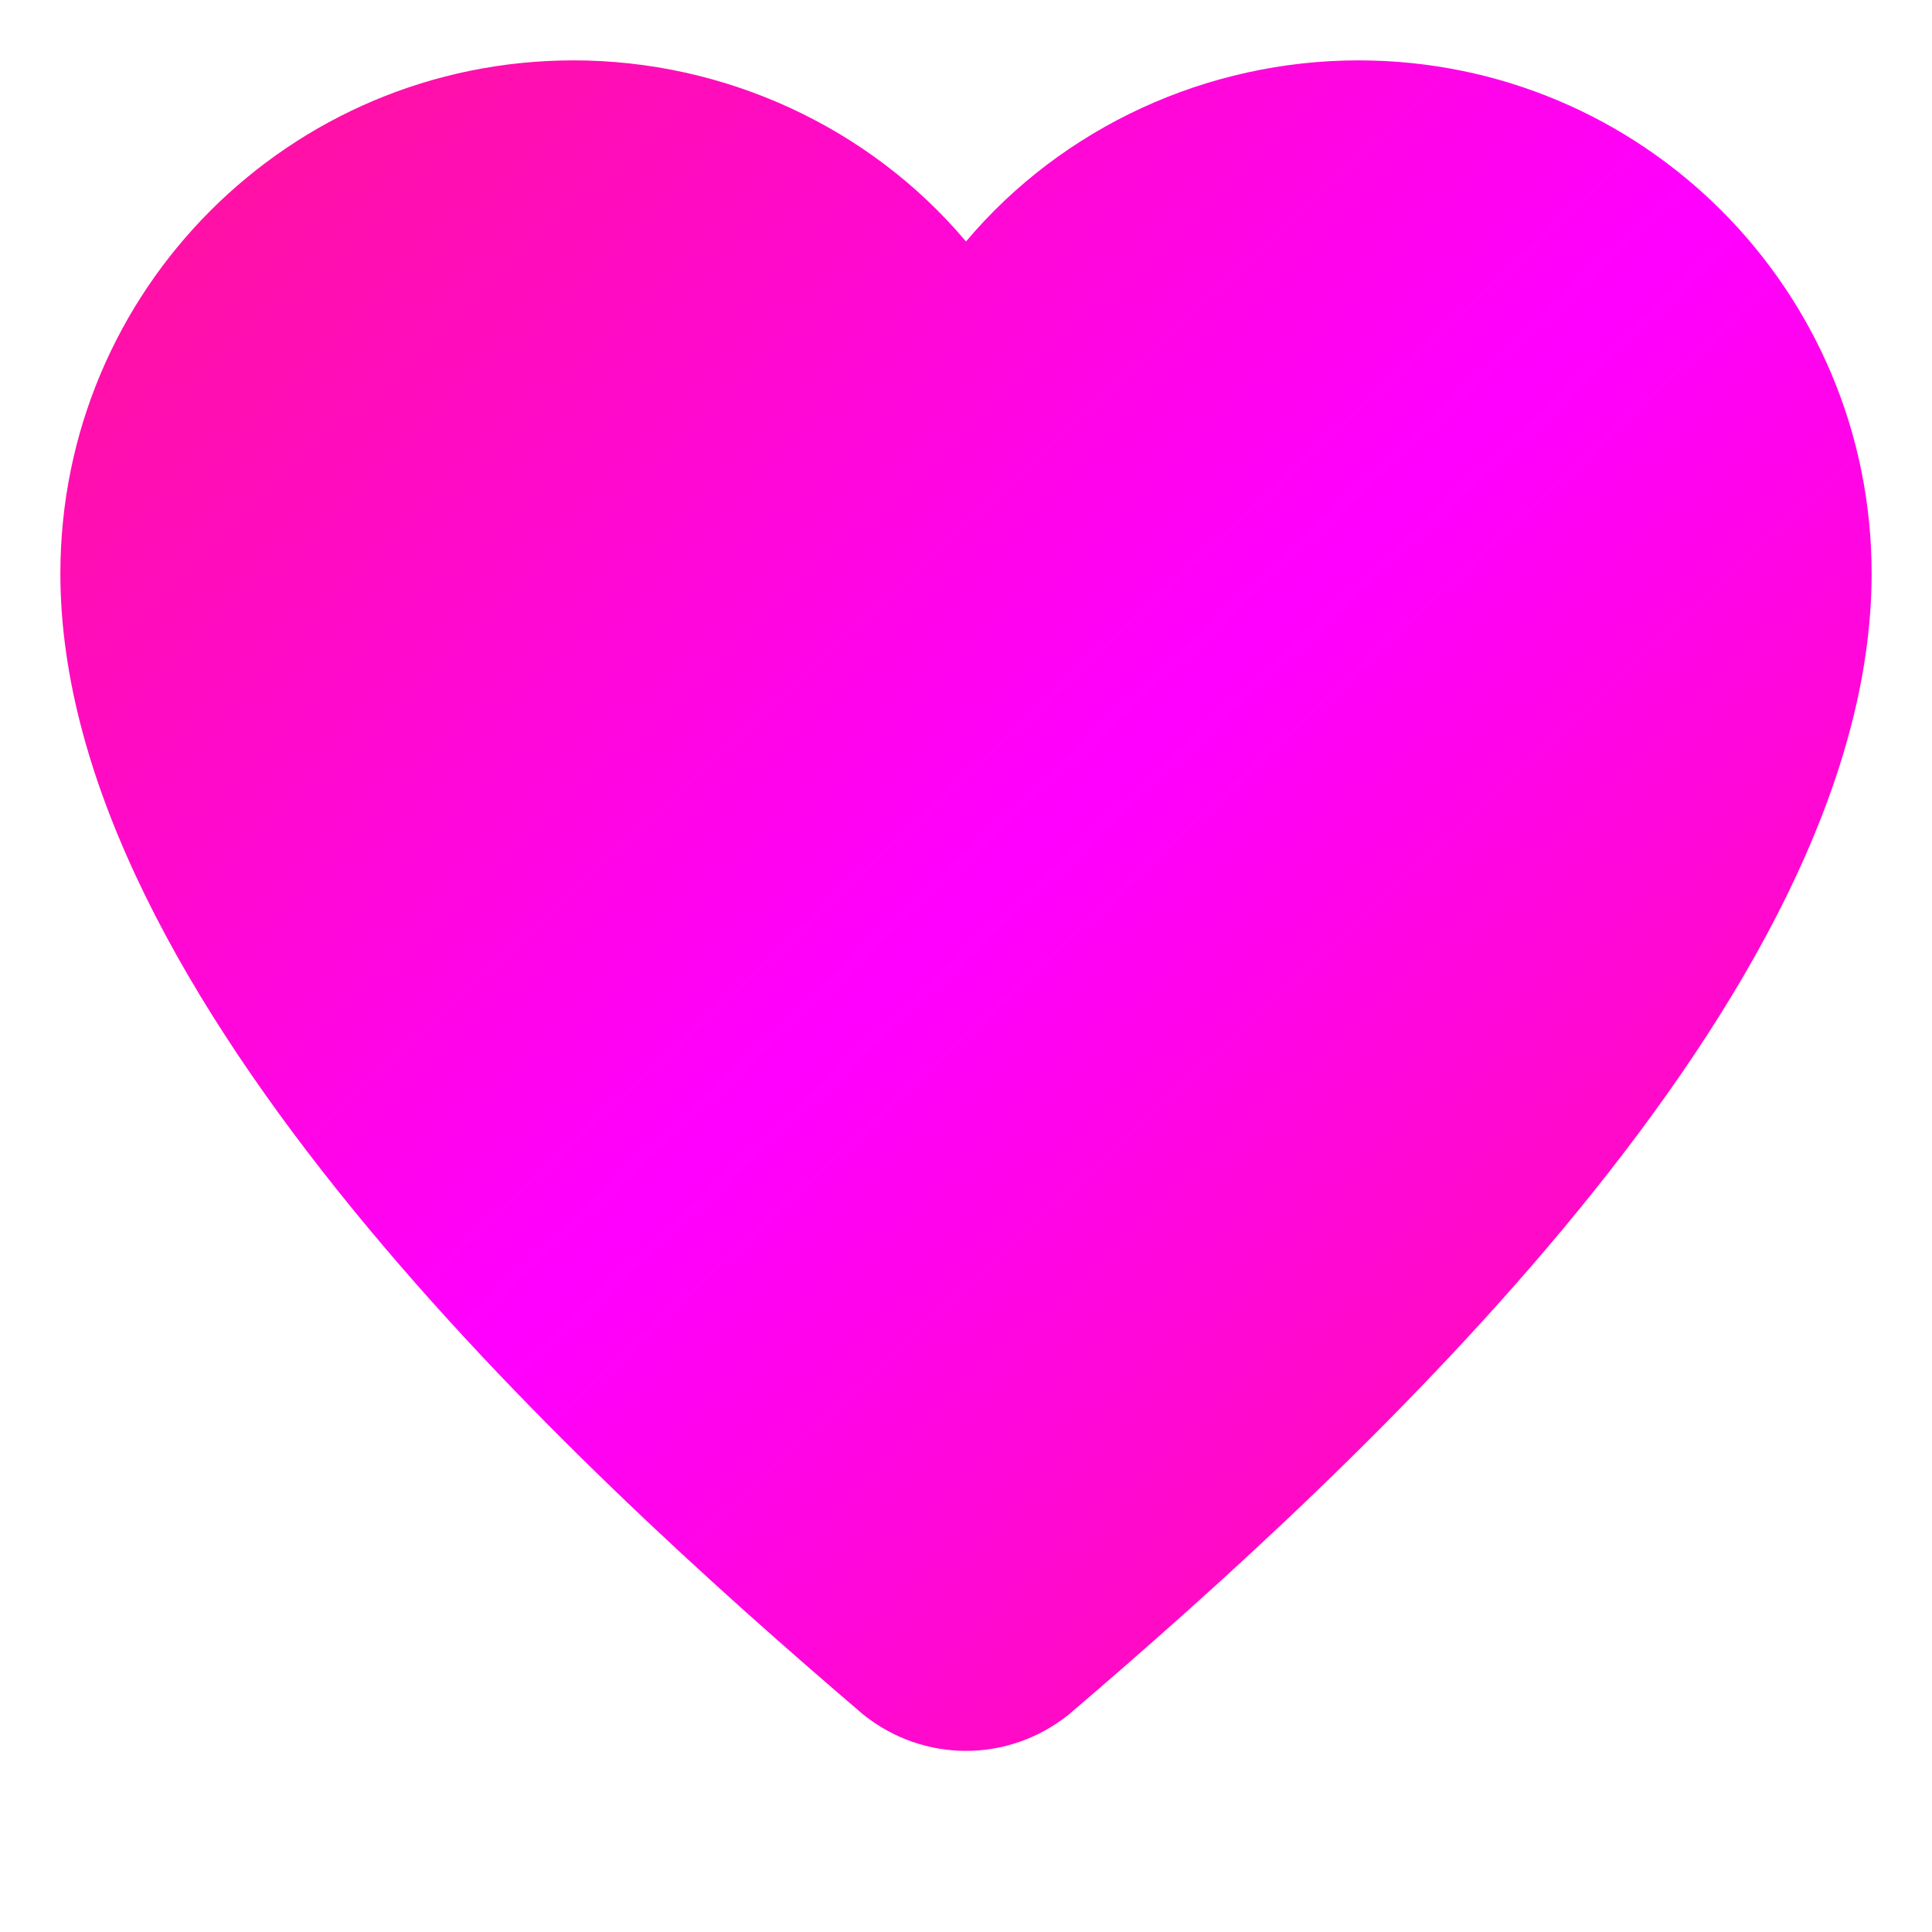 <svg xmlns="http://www.w3.org/2000/svg" viewBox="0 0 32 32" width="32" height="32">
  <defs>
    <linearGradient id="heartGrad" x1="0%" y1="0%" x2="100%" y2="100%">
      <stop offset="0%" stop-color="#FF1493"/>
      <stop offset="50%" stop-color="#FF00FF"/>
      <stop offset="100%" stop-color="#FF1493"/>
    </linearGradient>
  </defs>

  <!-- Heart shape - fills entire viewport -->
  <path
    d="M16 29C15.4 29 14.8 28.8 14.3 28.4C9.5 24.3 1 16.5 1 9.5C1 4.8 4.8 1 9.5 1C12 1 14.4 2.1 16 4C17.6 2.1 20 1 22.5 1C27.2 1 31 4.8 31 9.5C31 16.5 22.5 24.3 17.7 28.4C17.2 28.8 16.6 29 16 29Z"
    fill="url(#heartGrad)"
  />
</svg>
